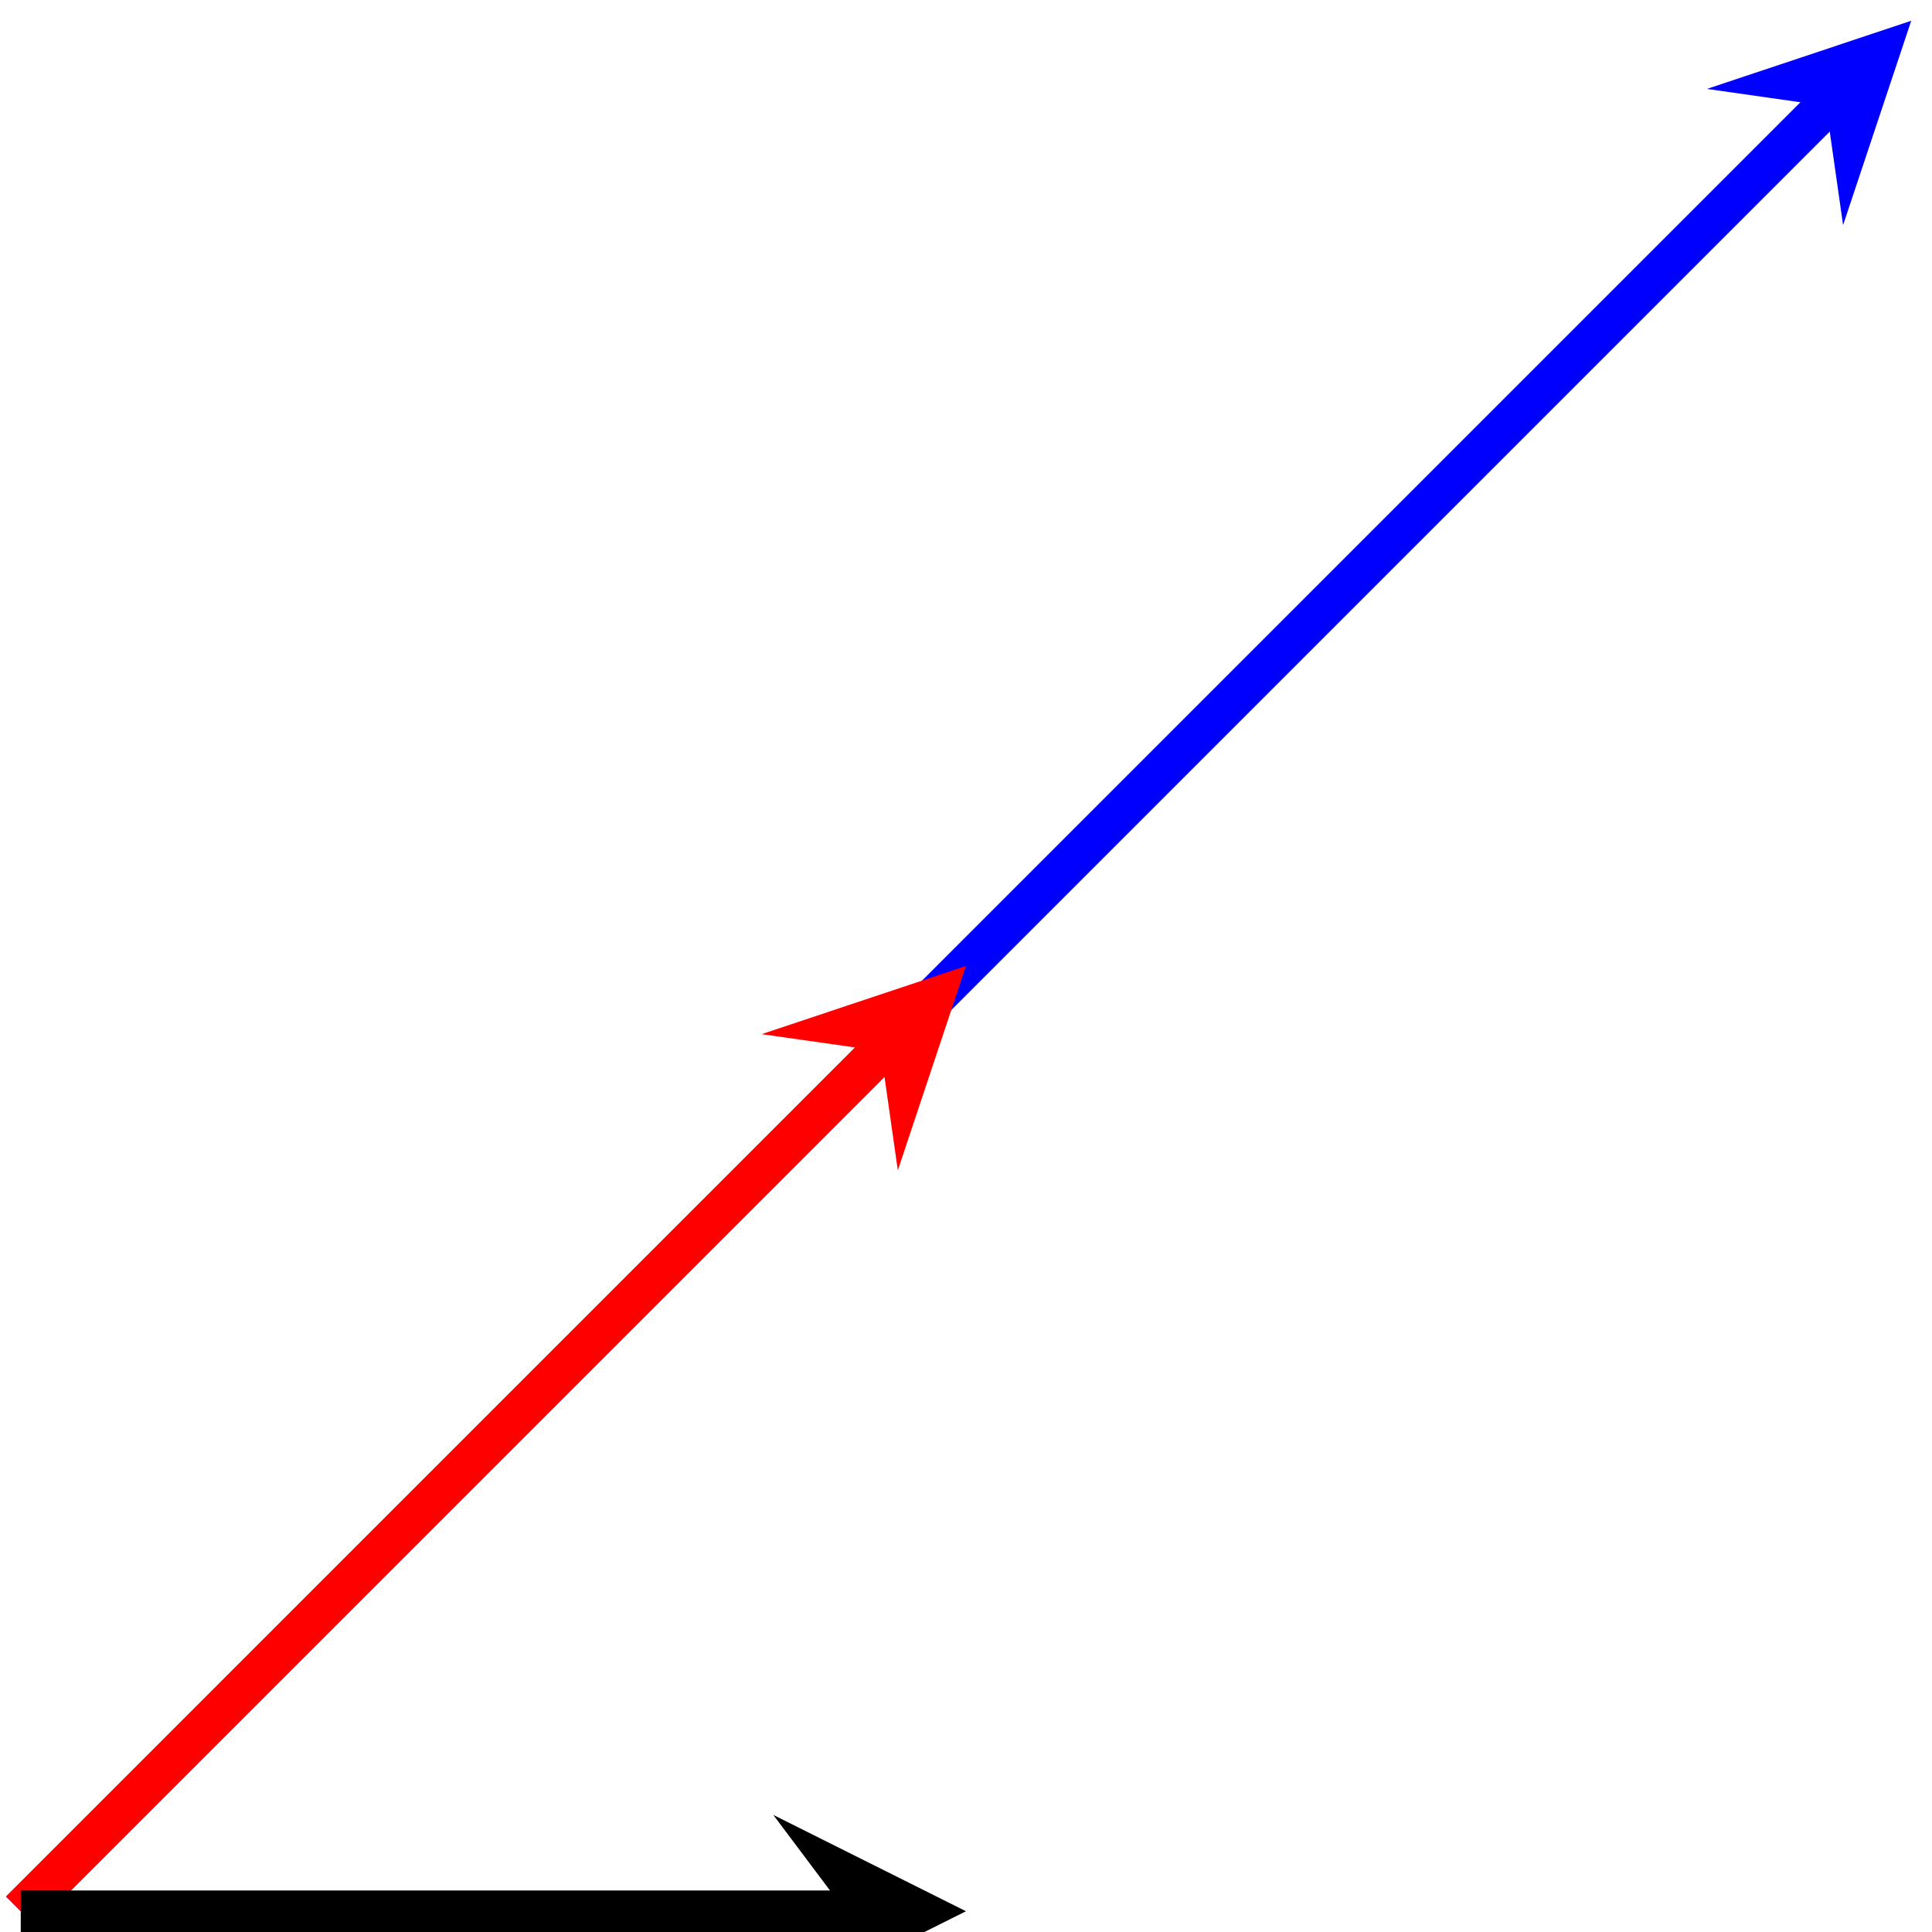 <?xml version="1.0" encoding="UTF-8" standalone="no"?>
<!DOCTYPE svg PUBLIC "-//W3C//DTD SVG 1.1//EN" "http://www.w3.org/Graphics/SVG/1.1/DTD/svg11.dtd">
<svg xmlns="http://www.w3.org/2000/svg" xmlns:xlink="http://www.w3.org/1999/xlink" version="1.1" width="46.351pt" height="46.351pt" viewBox="0 0 46.351 46.351">
<g enable-background="new">
<path transform="matrix(1,0,0,-1,.498,45.853)" stroke-width=".996" stroke-linecap="butt" stroke-miterlimit="10" stroke-linejoin="miter" fill="none" stroke="#0000ff" d="M 0 0 L 43.312 43.312 "/>
<path transform="matrix(.707,-.707,-.707,-.707,43.81,2.541)" d="M 2.889 0 L -1.734 2.311 L 0 0 L -1.734 -2.311 " fill="#0000ff"/>
<path transform="matrix(1,0,0,-1,.498,45.853)" stroke-width=".996" stroke-linecap="butt" stroke-miterlimit="10" stroke-linejoin="miter" fill="none" stroke="#ff0000" d="M 0 0 L 20.634 20.635 "/>
<path transform="matrix(.707,-.707,-.707,-.707,21.132,25.218)" d="M 2.889 0 L -1.734 2.311 L 0 0 L -1.734 -2.311 " fill="#ff0000"/>
<path transform="matrix(1,0,0,-1,.498,45.853)" stroke-width=".996" stroke-linecap="butt" stroke-miterlimit="10" stroke-linejoin="miter" fill="none" stroke="#000000" d="M 0 0 L 19.788 0 "/>
<path transform="matrix(1,0,0,-1,20.286,45.853)" d="M 2.889 0 L -1.734 2.311 L 0 0 L -1.734 -2.311 "/>
</g>
</svg>
